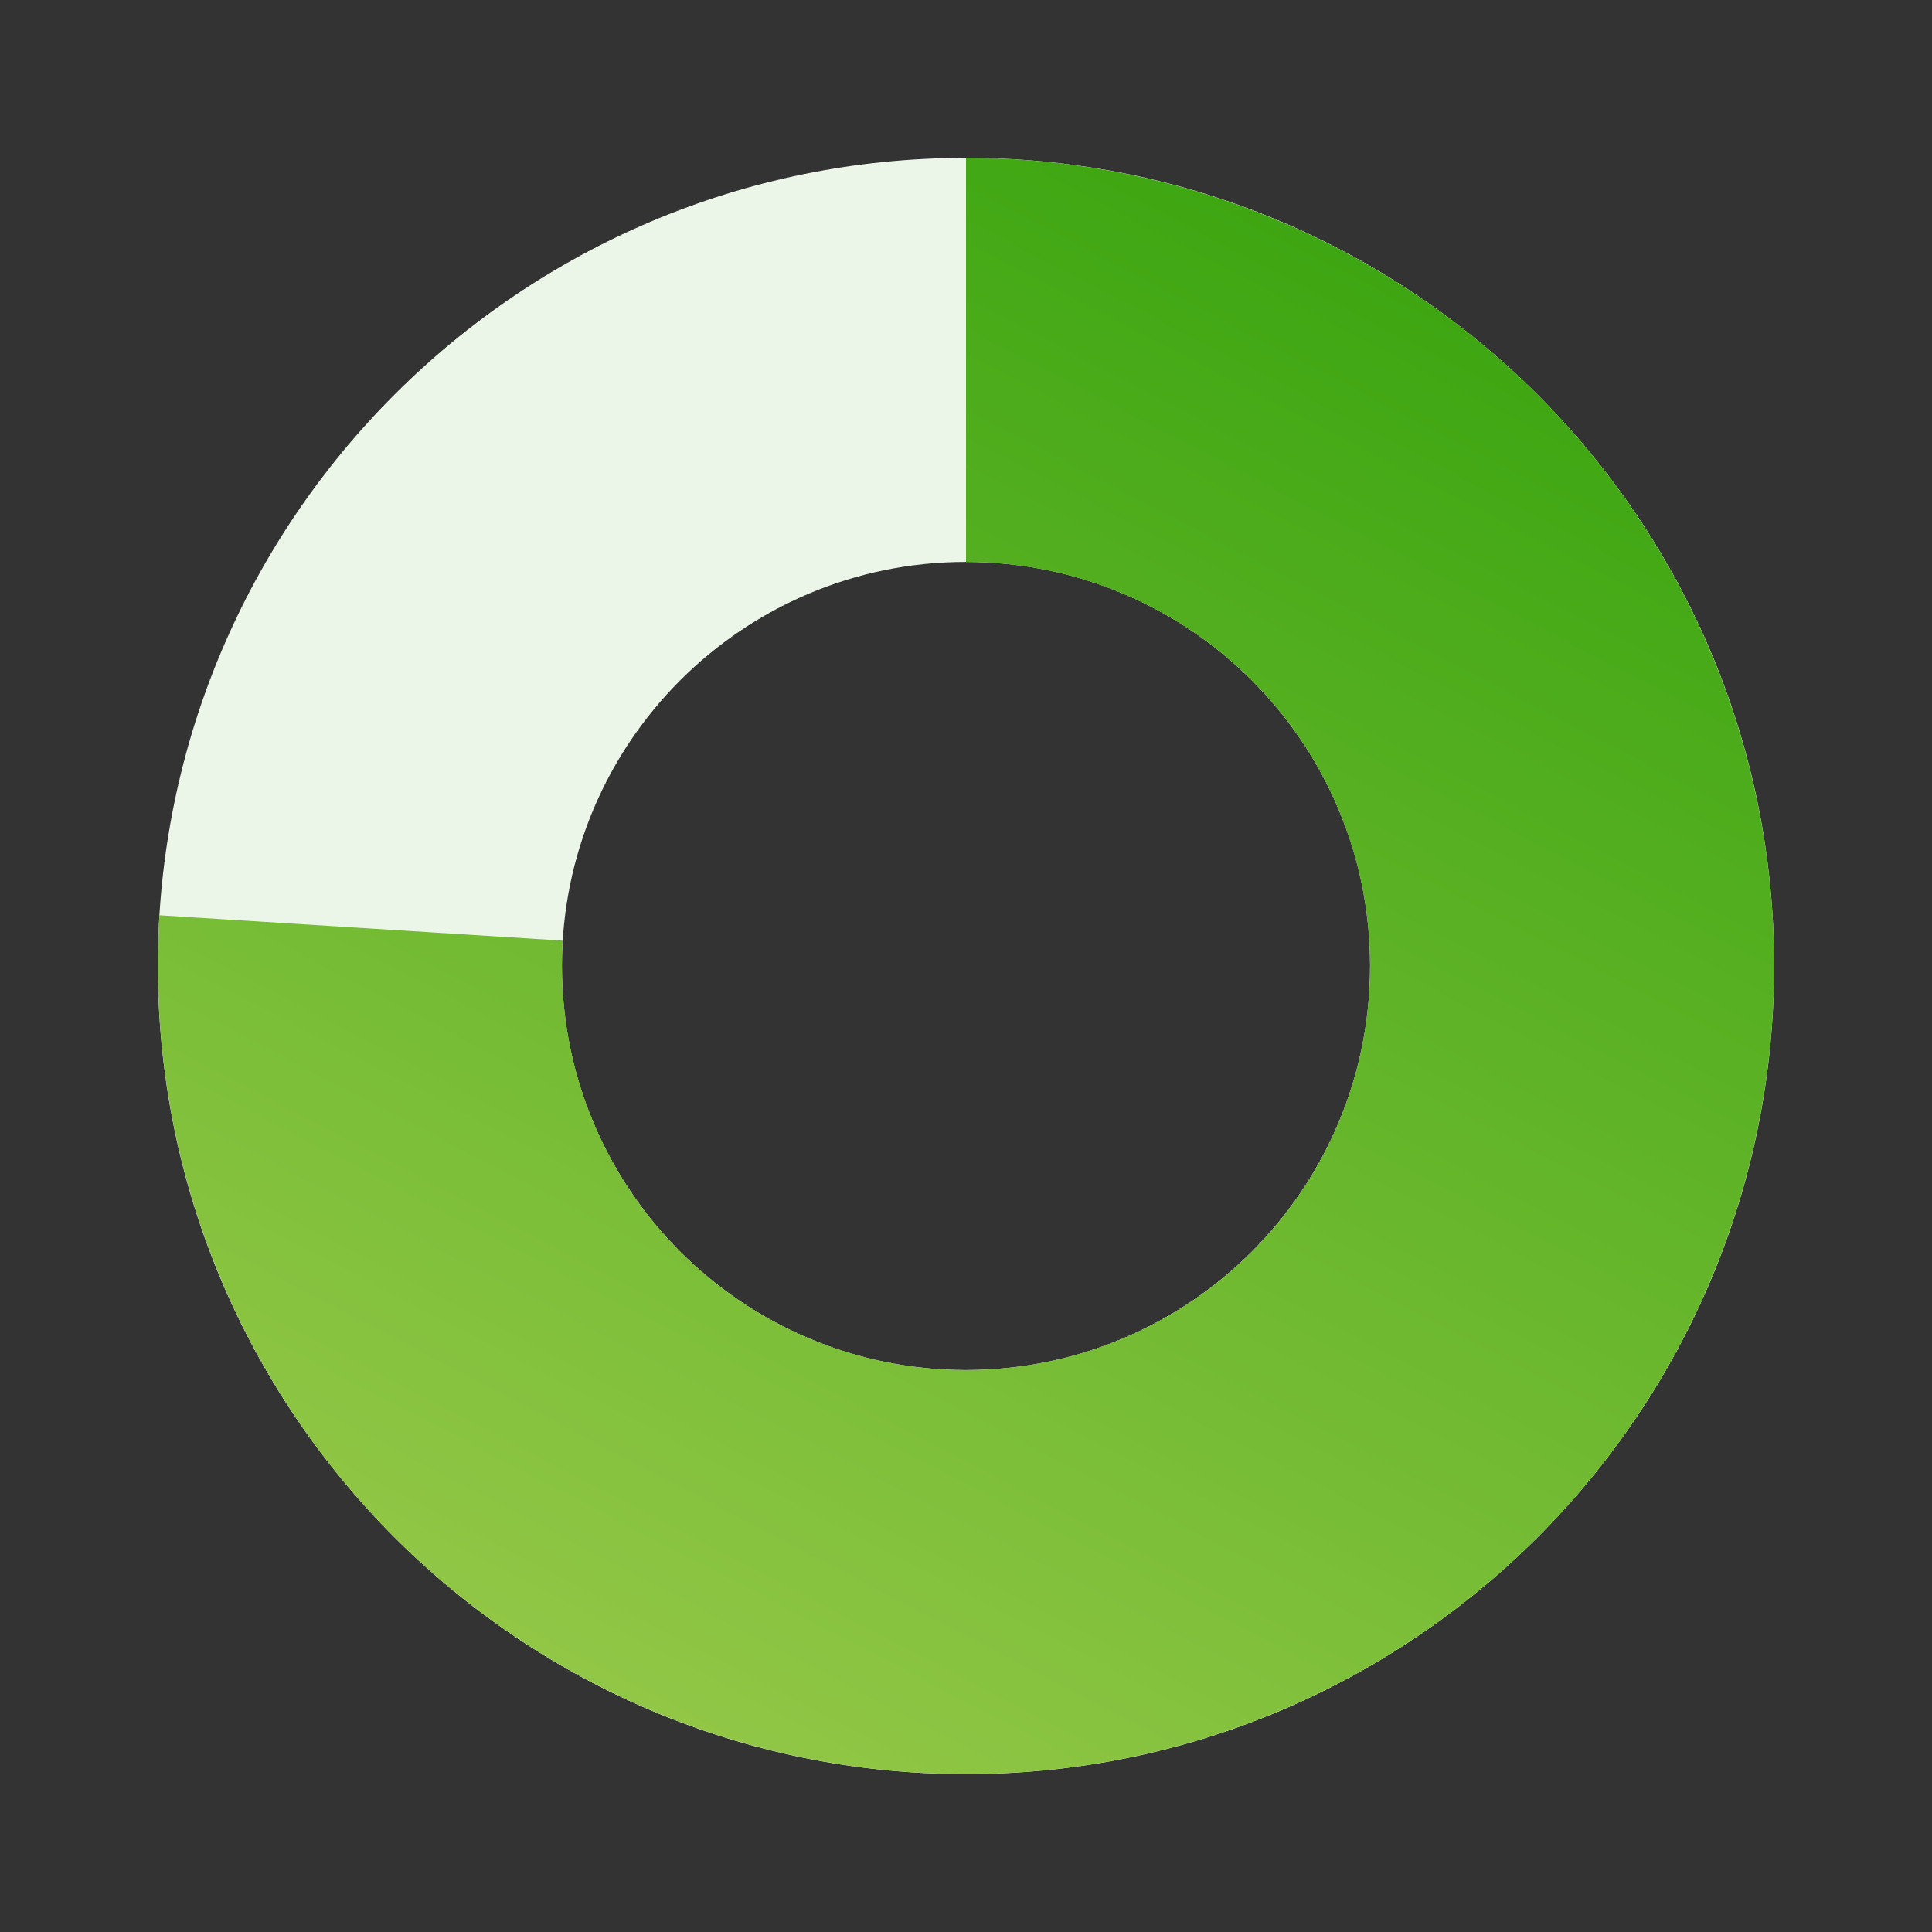 <svg fill="none" height="306" viewBox="0 0 306 306" width="306" xmlns="http://www.w3.org/2000/svg" xmlns:xlink="http://www.w3.org/1999/xlink"><rect x="0" y="0" width="306" height="306" fill="#333333" stroke="none"/><linearGradient id="a" gradientUnits="userSpaceOnUse" x1="241.789" x2="118.746" y1="44.831" y2="281"><stop offset="0" stop-color="#3ba510"/><stop offset="1" stop-color="#92c746"/></linearGradient><path d="m281 153c0 70.692-57.308 128-128 128-70.692 0-128-57.308-128-128 0-70.692 57.308-128 128-128 70.692 0 128 57.308 128 128zm-192 0c0 35.346 28.654 64 64 64s64-28.654 64-64-28.654-64-64-64-64 28.654-64 64z" fill="#ecf6e8"/><path d="m153 25c25.659 0 50.725 7.711 71.947 22.134 21.221 14.422 37.619 34.89 47.064 58.746 9.446 23.857 11.504 50.002 5.906 75.042-5.597 25.041-18.591 47.821-37.295 65.386-18.704 17.564-42.256 29.102-67.598 33.116-25.343 4.014-51.307.319-74.524-10.606-23.216-10.925-42.614-28.575-55.675-50.661-13.061-22.085-19.183-47.586-17.572-73.194l63.874 4.018c-.806 12.804 2.256 25.555 8.786 36.598 6.53 11.042 16.23 19.867 27.837 25.33 11.608 5.462 24.59 7.31 37.262 5.303 12.671-2.007 24.447-7.776 33.799-16.558s15.849-20.173 18.648-32.693c2.798-12.52 1.769-25.593-2.953-37.521-4.723-11.928-12.922-22.162-23.533-29.373-10.611-7.211-23.144-11.067-35.973-11.067z" fill="url(#a)"/></svg>